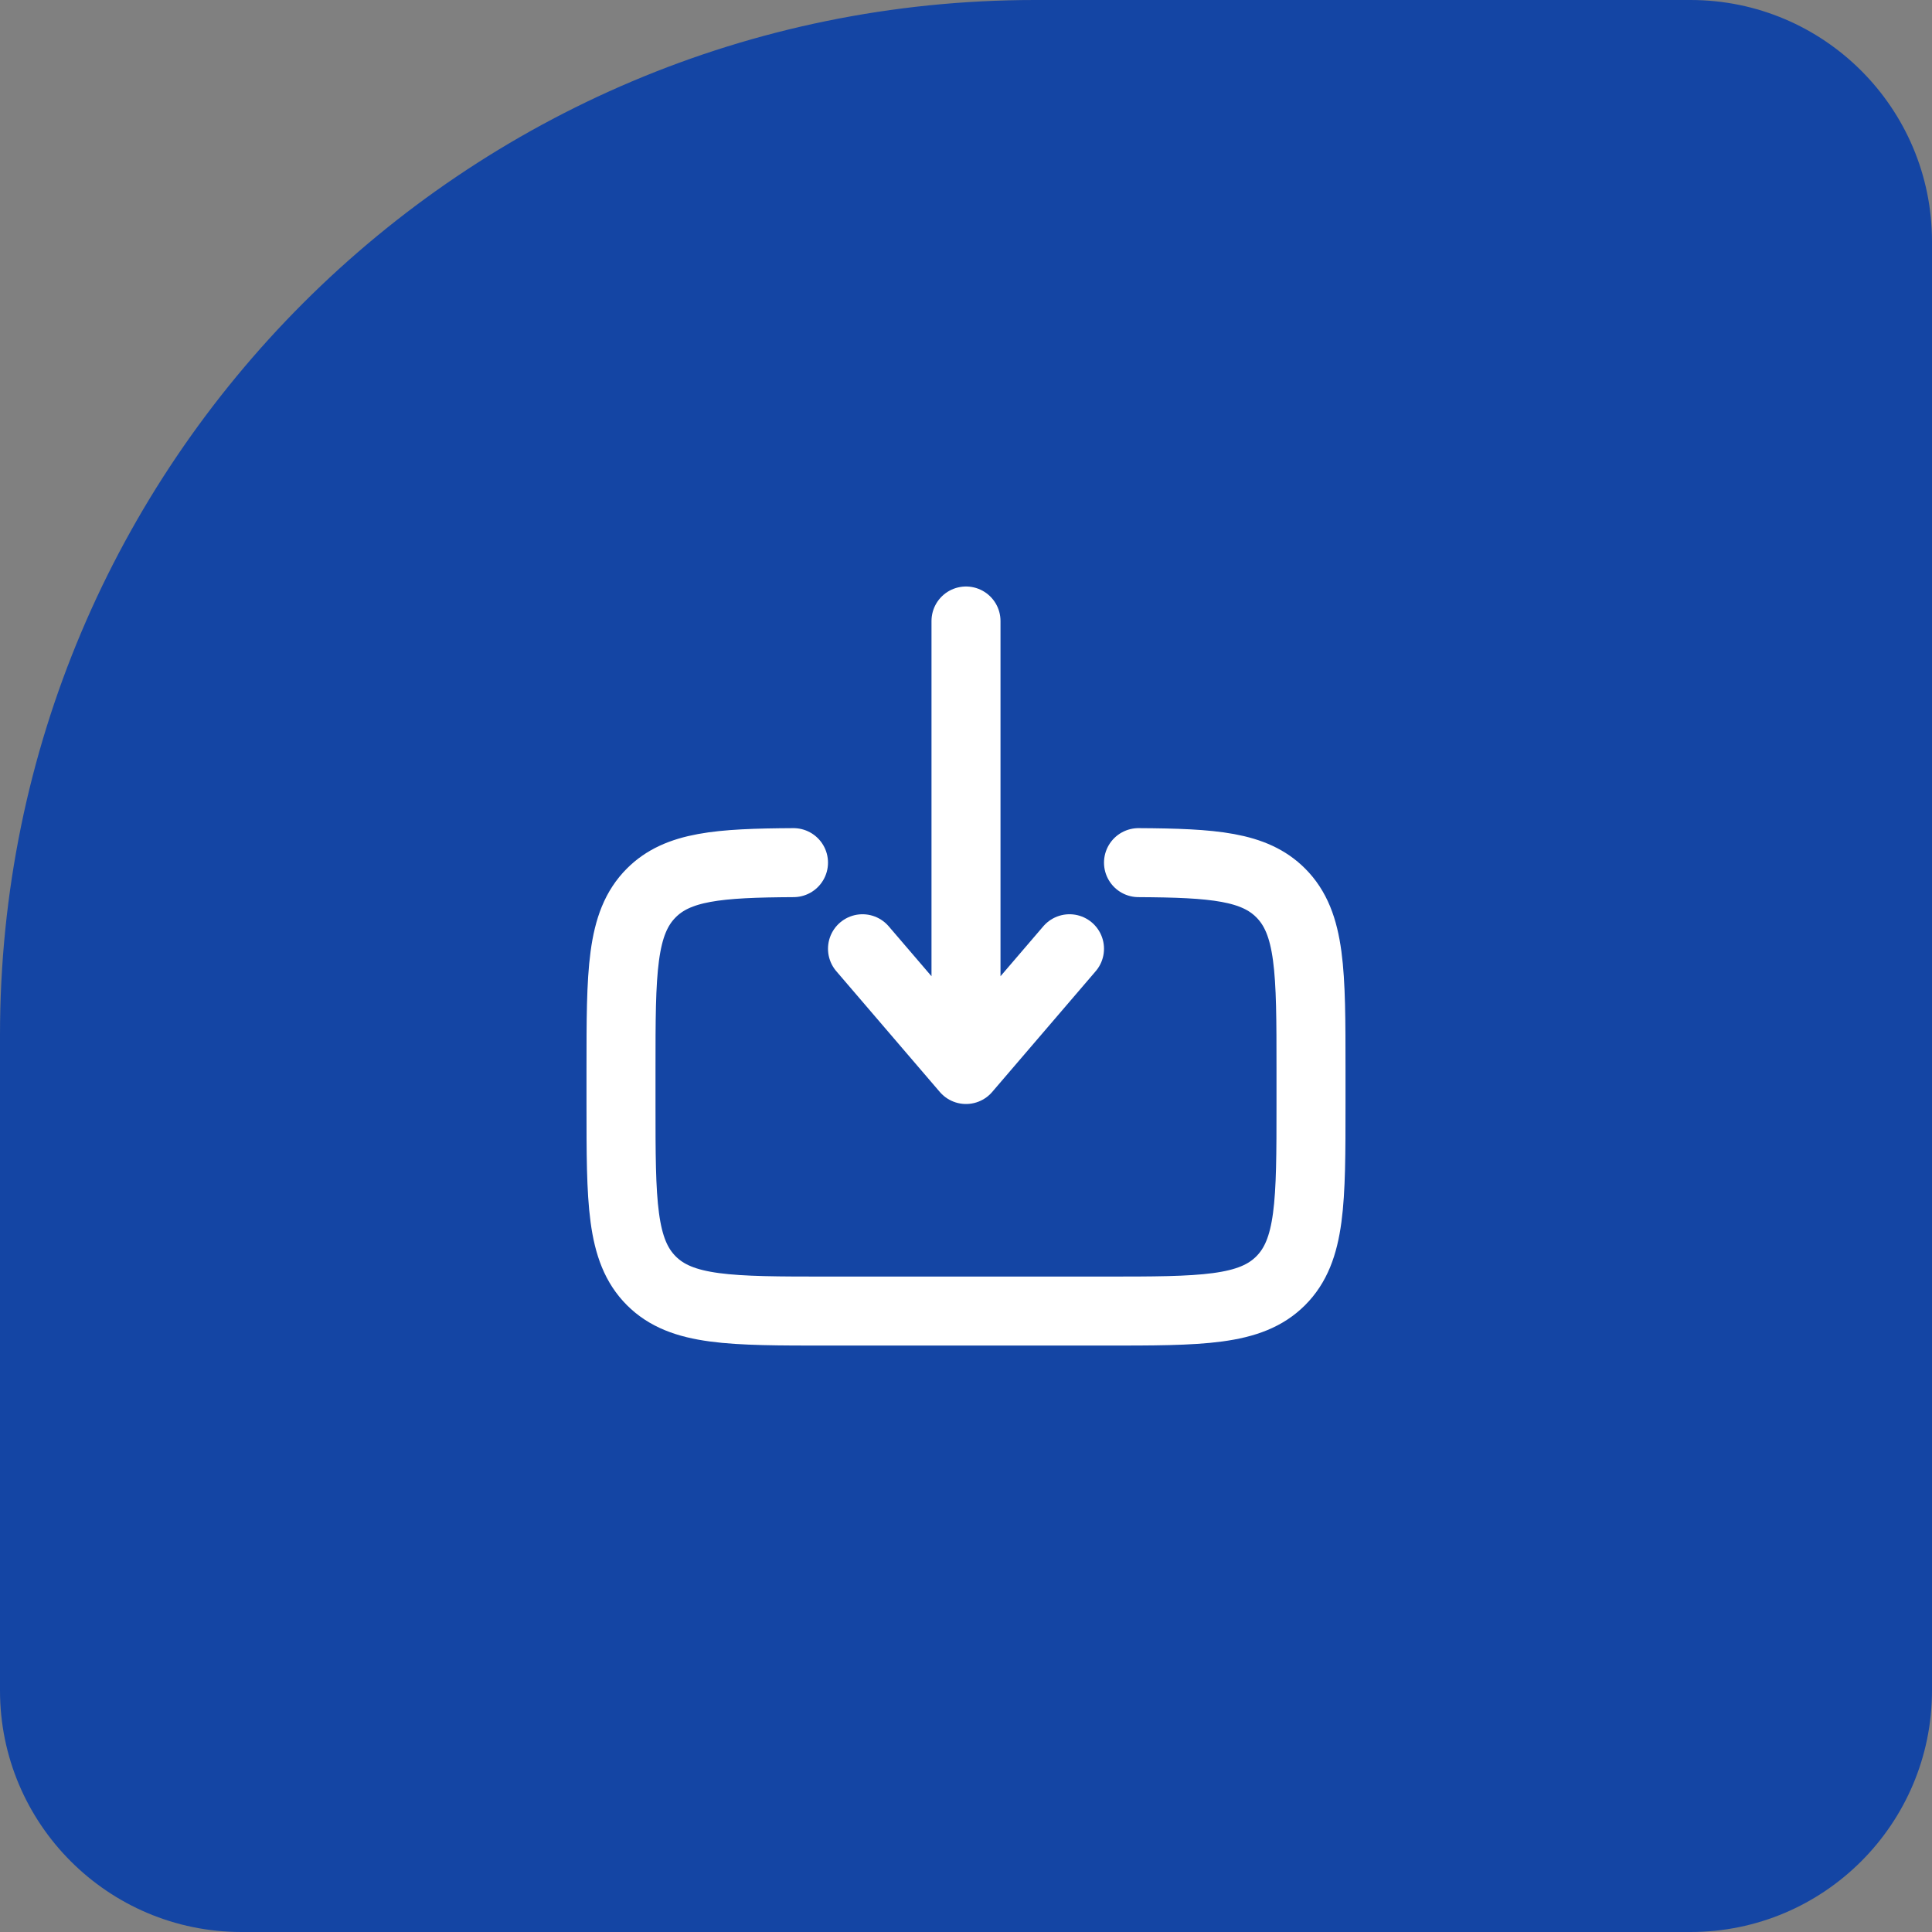 <?xml version="1.0" encoding="UTF-8"?>
<svg xmlns="http://www.w3.org/2000/svg" width="56" height="56" viewBox="0 0 56 56" fill="none">
  <rect x="0" y="0" width="56" height="56" fill="#808080" stroke="none"/>
  <path d="M0 30C0 13.431 13.431 0 30 0H49C52.866 0 56 3.134 56 7V49C56 52.866 52.866 56 49 56H7C3.134 56 0 52.866 0 49V30Z" fill="#1445A4"></path>
  <path d="M33 25.004C35.175 25.016 36.353 25.113 37.121 25.881C38 26.76 38 28.174 38 31.002V32.002C38 34.831 38 36.245 37.121 37.124C36.243 38.002 34.828 38.002 32 38.002H24C21.172 38.002 19.757 38.002 18.879 37.124C18 36.244 18 34.831 18 32.002V31.002C18 28.174 18 26.76 18.879 25.881C19.647 25.113 20.825 25.016 23 25.004" stroke="white" stroke-width="2" stroke-linecap="round"></path>
  <path d="M28 18V31M28 31L25 27.5M28 31L31 27.5" stroke="white" stroke-width="2" stroke-linecap="round" stroke-linejoin="round"></path>
</svg>

